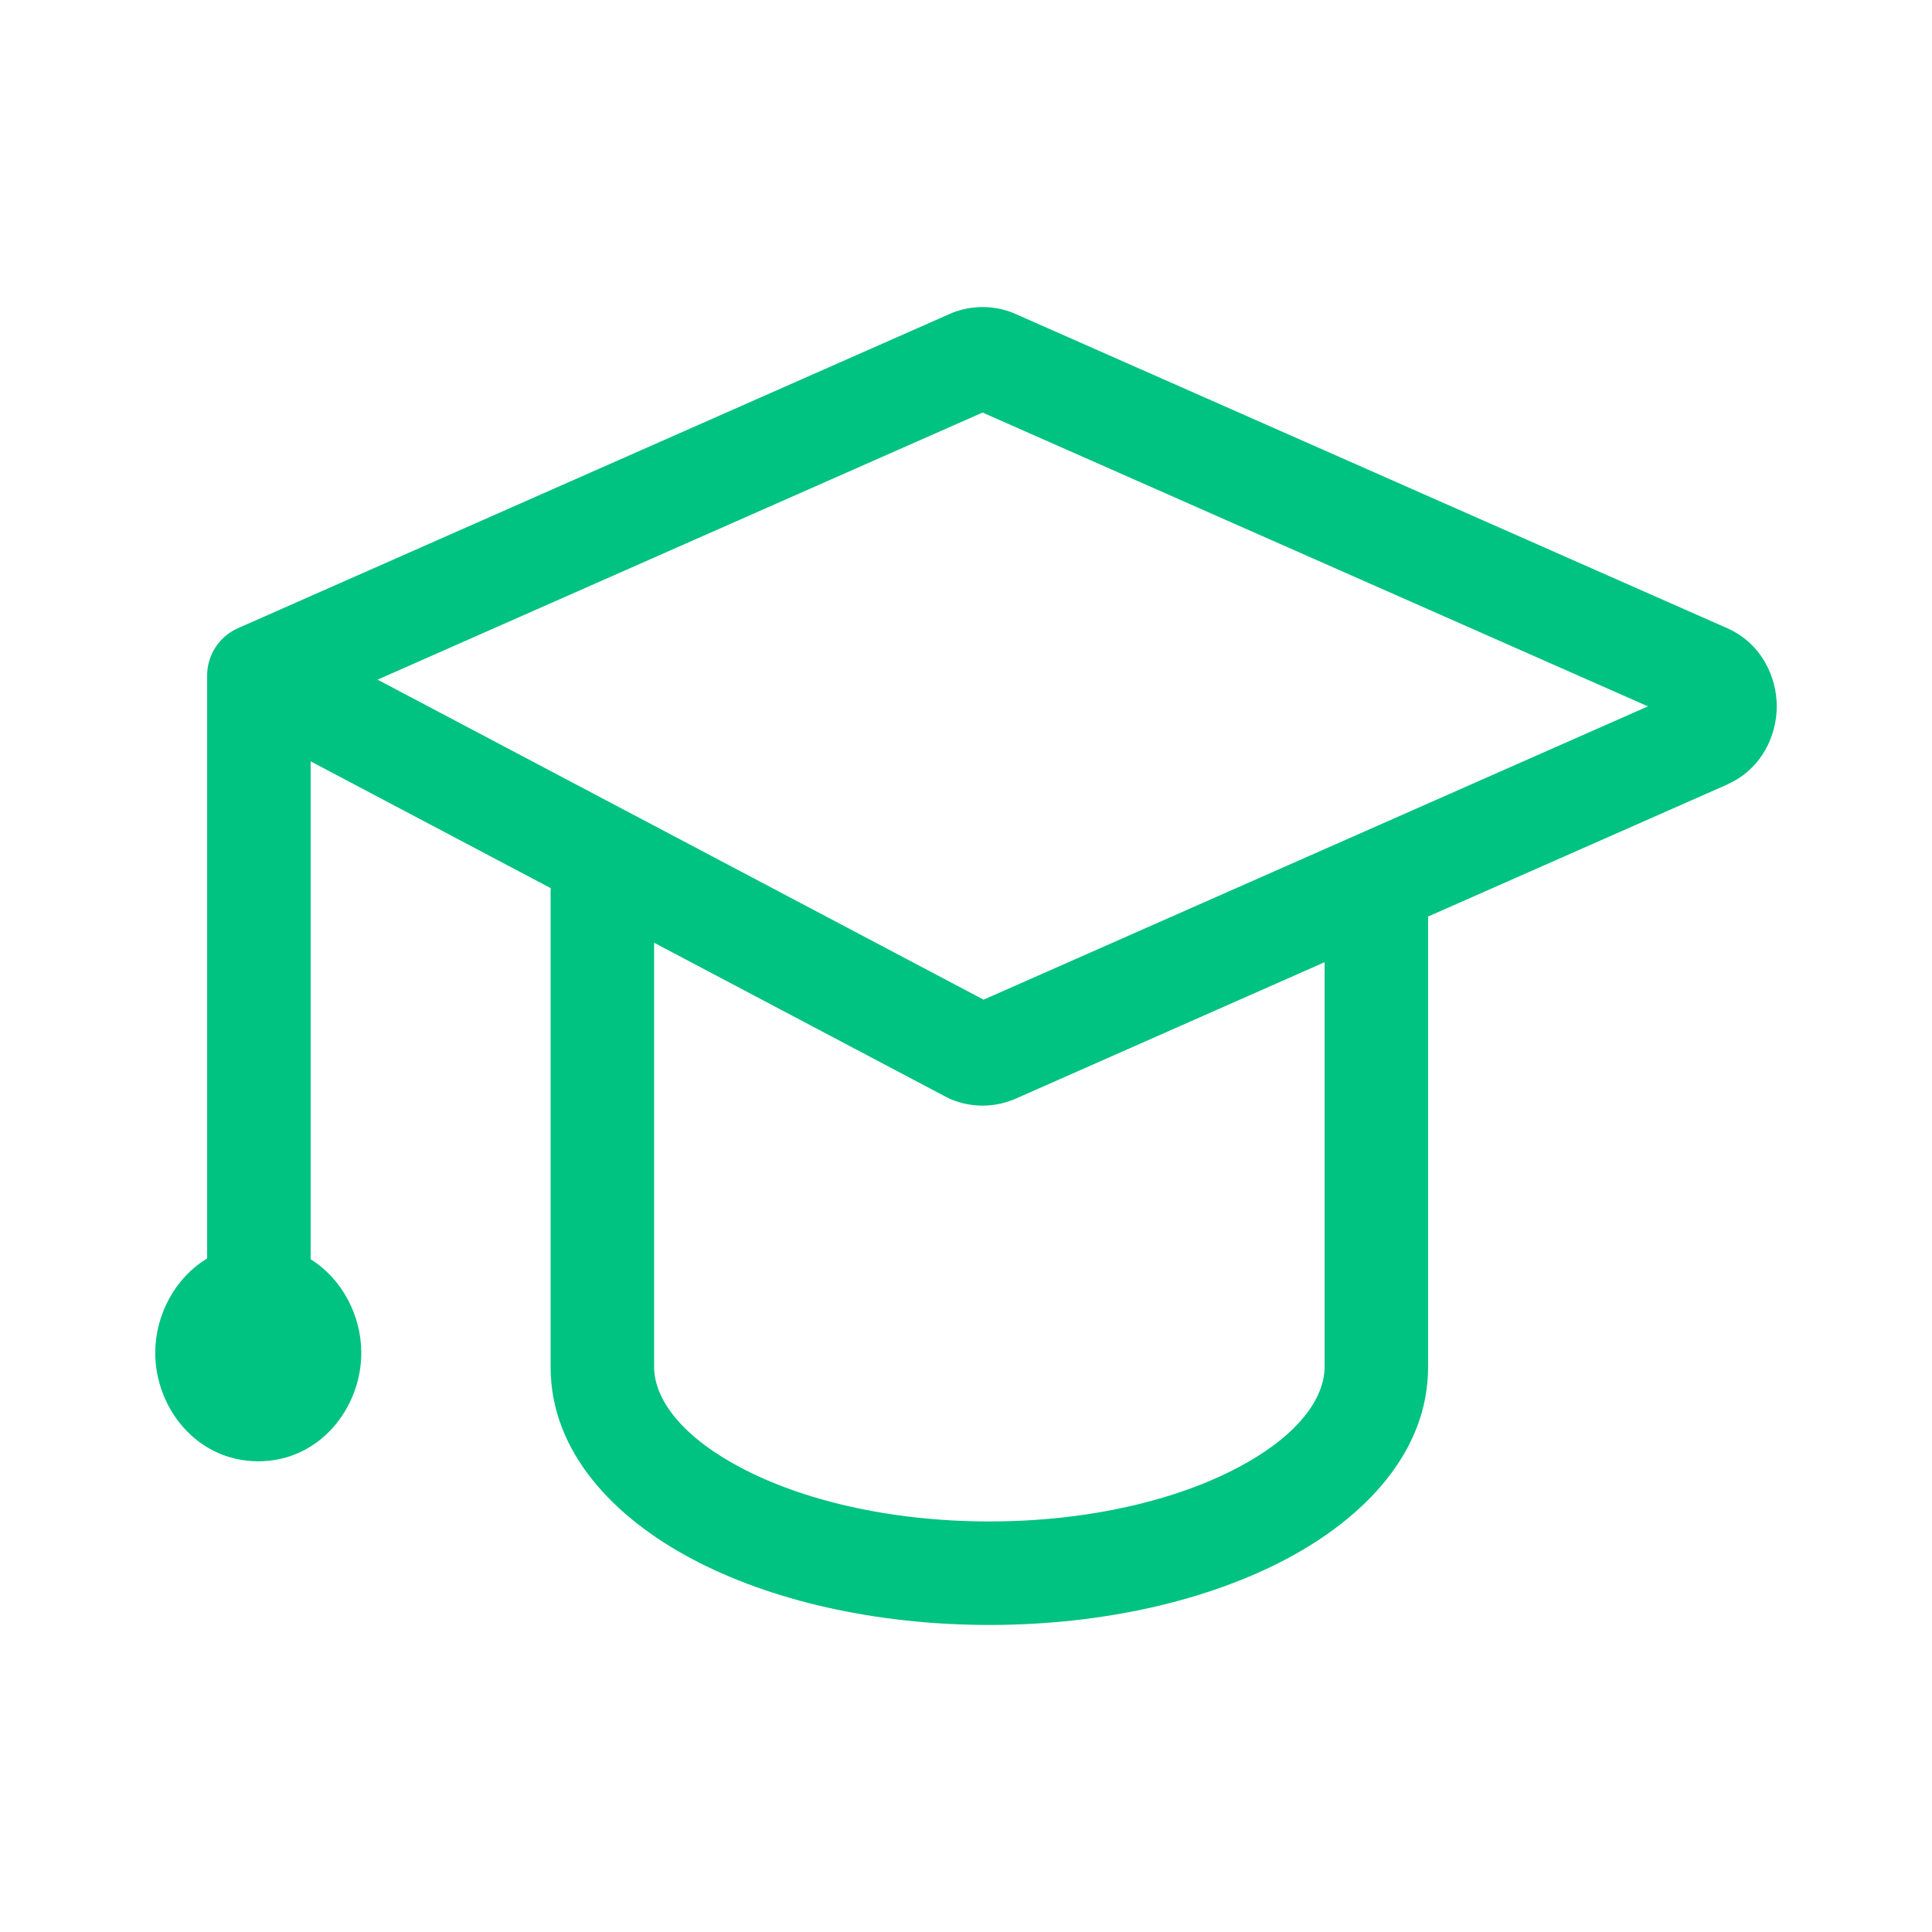 <svg width="28" height="28" viewBox="0 0 28 28" fill="none" xmlns="http://www.w3.org/2000/svg">
<path fill-rule="evenodd" clip-rule="evenodd" d="M13.798 4.535C14.08 4.422 14.401 4.422 14.683 4.535C14.69 4.538 14.698 4.541 14.706 4.545L25.038 9.107C25.54 9.334 25.75 9.822 25.75 10.237C25.75 10.652 25.54 11.139 25.038 11.366L25.032 11.37L20.697 13.283V19.812C20.697 21.051 19.766 21.997 18.655 22.588C17.511 23.197 15.983 23.55 14.339 23.55C12.69 23.55 11.162 23.197 10.019 22.588C8.907 21.996 7.98 21.05 7.98 19.812V12.922C7.98 12.905 7.981 12.888 7.982 12.872L4.502 11.034V18.25C4.959 18.535 5.236 19.067 5.236 19.607C5.236 20.402 4.637 21.178 3.743 21.178C2.849 21.178 2.25 20.402 2.25 19.607C2.25 19.059 2.534 18.521 3.002 18.239V9.79C3.002 9.493 3.177 9.224 3.449 9.104L13.775 4.545C13.783 4.541 13.79 4.538 13.798 4.535ZM5.472 9.85L14.255 14.488L23.883 10.237L14.24 5.979L5.472 9.85ZM9.48 13.663V19.812C9.48 20.227 9.807 20.776 10.724 21.264C11.609 21.736 12.886 22.05 14.339 22.05C15.787 22.05 17.063 21.736 17.95 21.264C18.87 20.775 19.197 20.226 19.197 19.812V13.945L14.706 15.929C14.698 15.932 14.69 15.935 14.683 15.938C14.401 16.052 14.08 16.052 13.798 15.938C13.774 15.929 13.75 15.918 13.727 15.906L9.48 13.663Z" fill="#00C281"/>
</svg>

